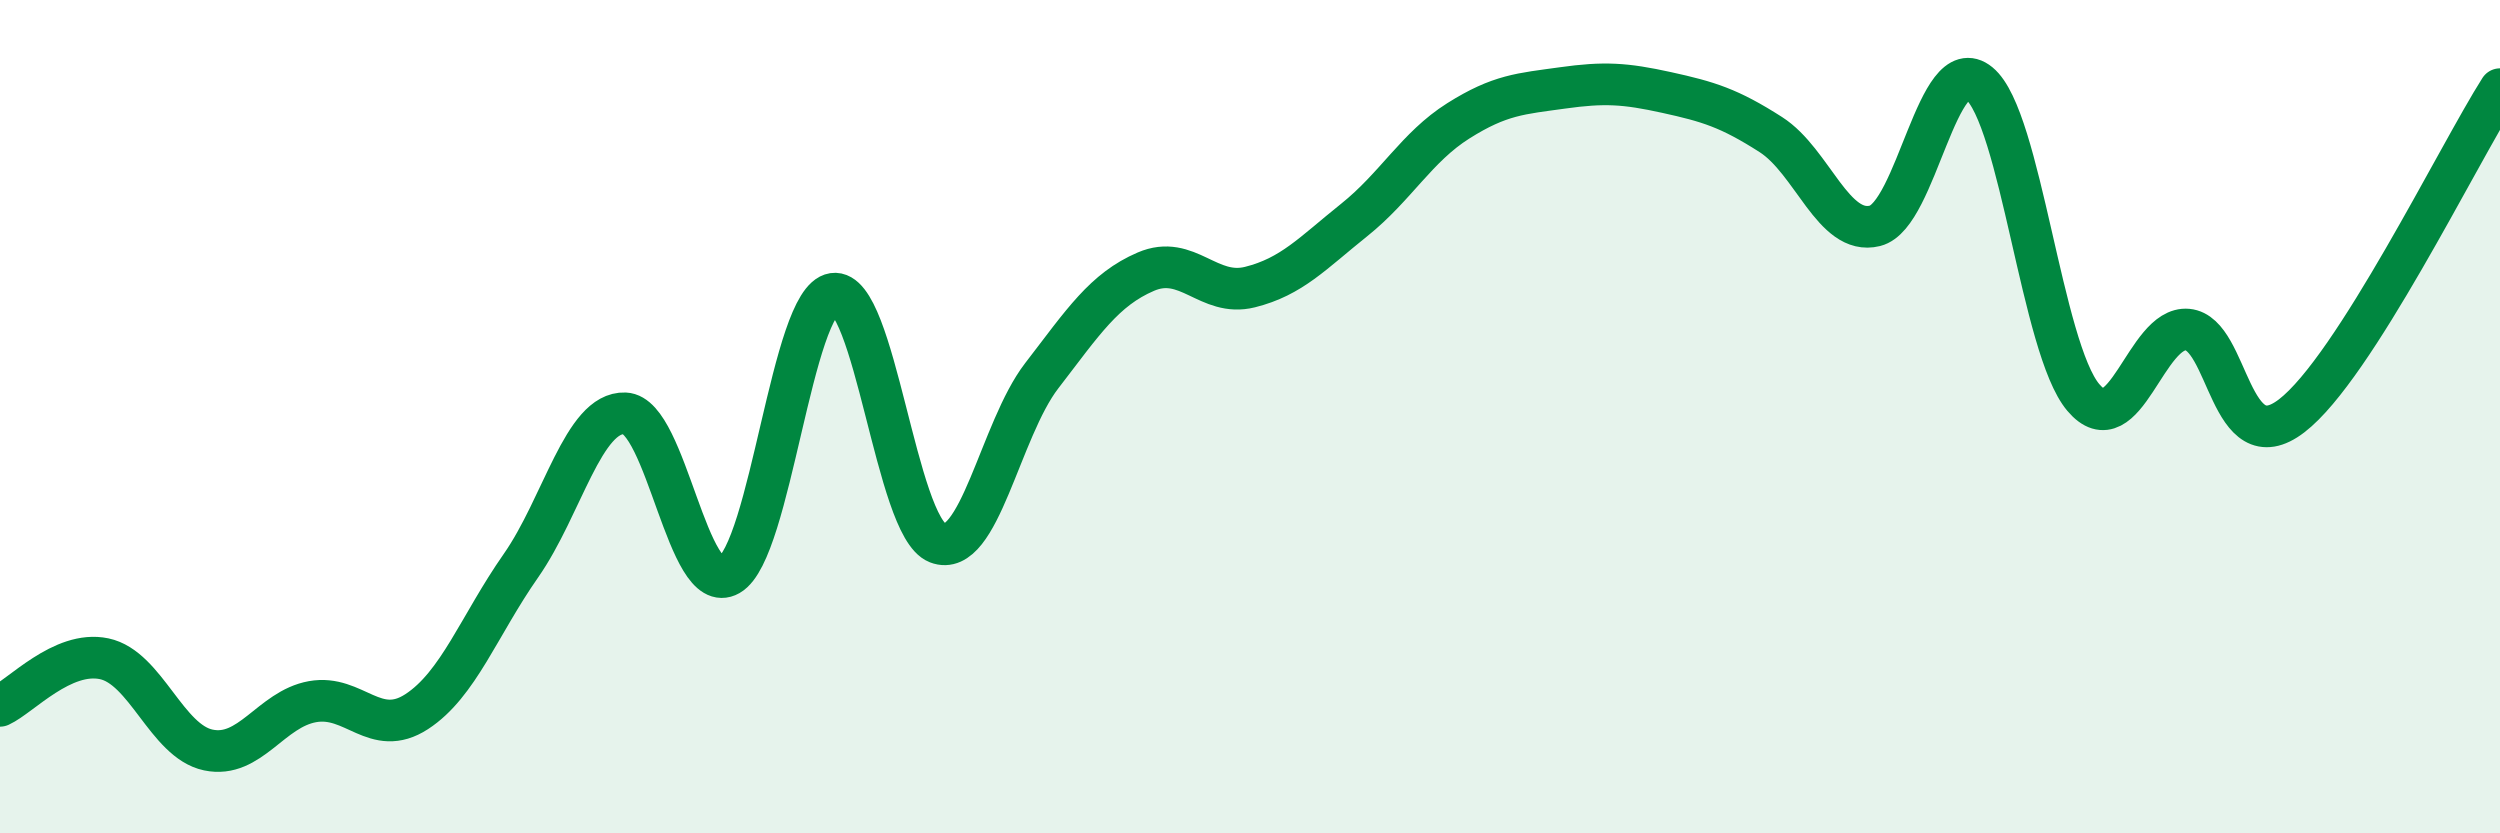 
    <svg width="60" height="20" viewBox="0 0 60 20" xmlns="http://www.w3.org/2000/svg">
      <path
        d="M 0,16.94 C 0.5,16.71 1.5,15.6 2.5,15.81 C 3.5,16.02 4,17.79 5,18 C 6,18.21 6.5,17.02 7.5,16.84 C 8.5,16.66 9,17.73 10,17.08 C 11,16.43 11.5,15.01 12.5,13.58 C 13.5,12.15 14,9.88 15,9.92 C 16,9.96 16.5,14.37 17.5,13.8 C 18.5,13.23 19,7.2 20,7.05 C 21,6.9 21.5,12.64 22.5,13.03 C 23.5,13.42 24,10.32 25,9.02 C 26,7.72 26.5,6.95 27.5,6.52 C 28.5,6.09 29,7.14 30,6.89 C 31,6.64 31.5,6.08 32.5,5.28 C 33.5,4.48 34,3.53 35,2.9 C 36,2.27 36.5,2.25 37.5,2.11 C 38.5,1.97 39,2 40,2.22 C 41,2.44 41.5,2.59 42.5,3.23 C 43.5,3.87 44,5.67 45,5.42 C 46,5.17 46.5,1.18 47.5,2 C 48.5,2.82 49,8.36 50,9.54 C 51,10.72 51.5,7.82 52.5,7.91 C 53.5,8 53.5,11.13 55,9.98 C 56.5,8.83 59,3.71 60,2.14L60 20L0 20Z"
        fill="#008740"
        opacity="0.1"
        stroke-linecap="round"
        stroke-linejoin="round"
      />
      <path
        d="M 0,16.94 C 0.5,16.71 1.5,15.6 2.5,15.81 C 3.5,16.02 4,17.79 5,18 C 6,18.21 6.5,17.02 7.5,16.84 C 8.5,16.66 9,17.73 10,17.08 C 11,16.43 11.5,15.01 12.5,13.58 C 13.5,12.15 14,9.88 15,9.92 C 16,9.96 16.5,14.37 17.5,13.8 C 18.5,13.23 19,7.2 20,7.05 C 21,6.9 21.5,12.64 22.5,13.03 C 23.5,13.42 24,10.32 25,9.02 C 26,7.72 26.5,6.95 27.5,6.52 C 28.5,6.09 29,7.14 30,6.89 C 31,6.64 31.5,6.08 32.5,5.28 C 33.5,4.48 34,3.53 35,2.9 C 36,2.27 36.5,2.25 37.5,2.11 C 38.5,1.97 39,2 40,2.22 C 41,2.44 41.5,2.59 42.5,3.23 C 43.5,3.87 44,5.67 45,5.42 C 46,5.17 46.5,1.18 47.5,2 C 48.5,2.82 49,8.36 50,9.54 C 51,10.72 51.5,7.82 52.5,7.91 C 53.5,8 53.5,11.13 55,9.98 C 56.5,8.83 59,3.71 60,2.14"
        stroke="#008740"
        stroke-width="1"
        fill="none"
        stroke-linecap="round"
        stroke-linejoin="round"
      />
    </svg>
  